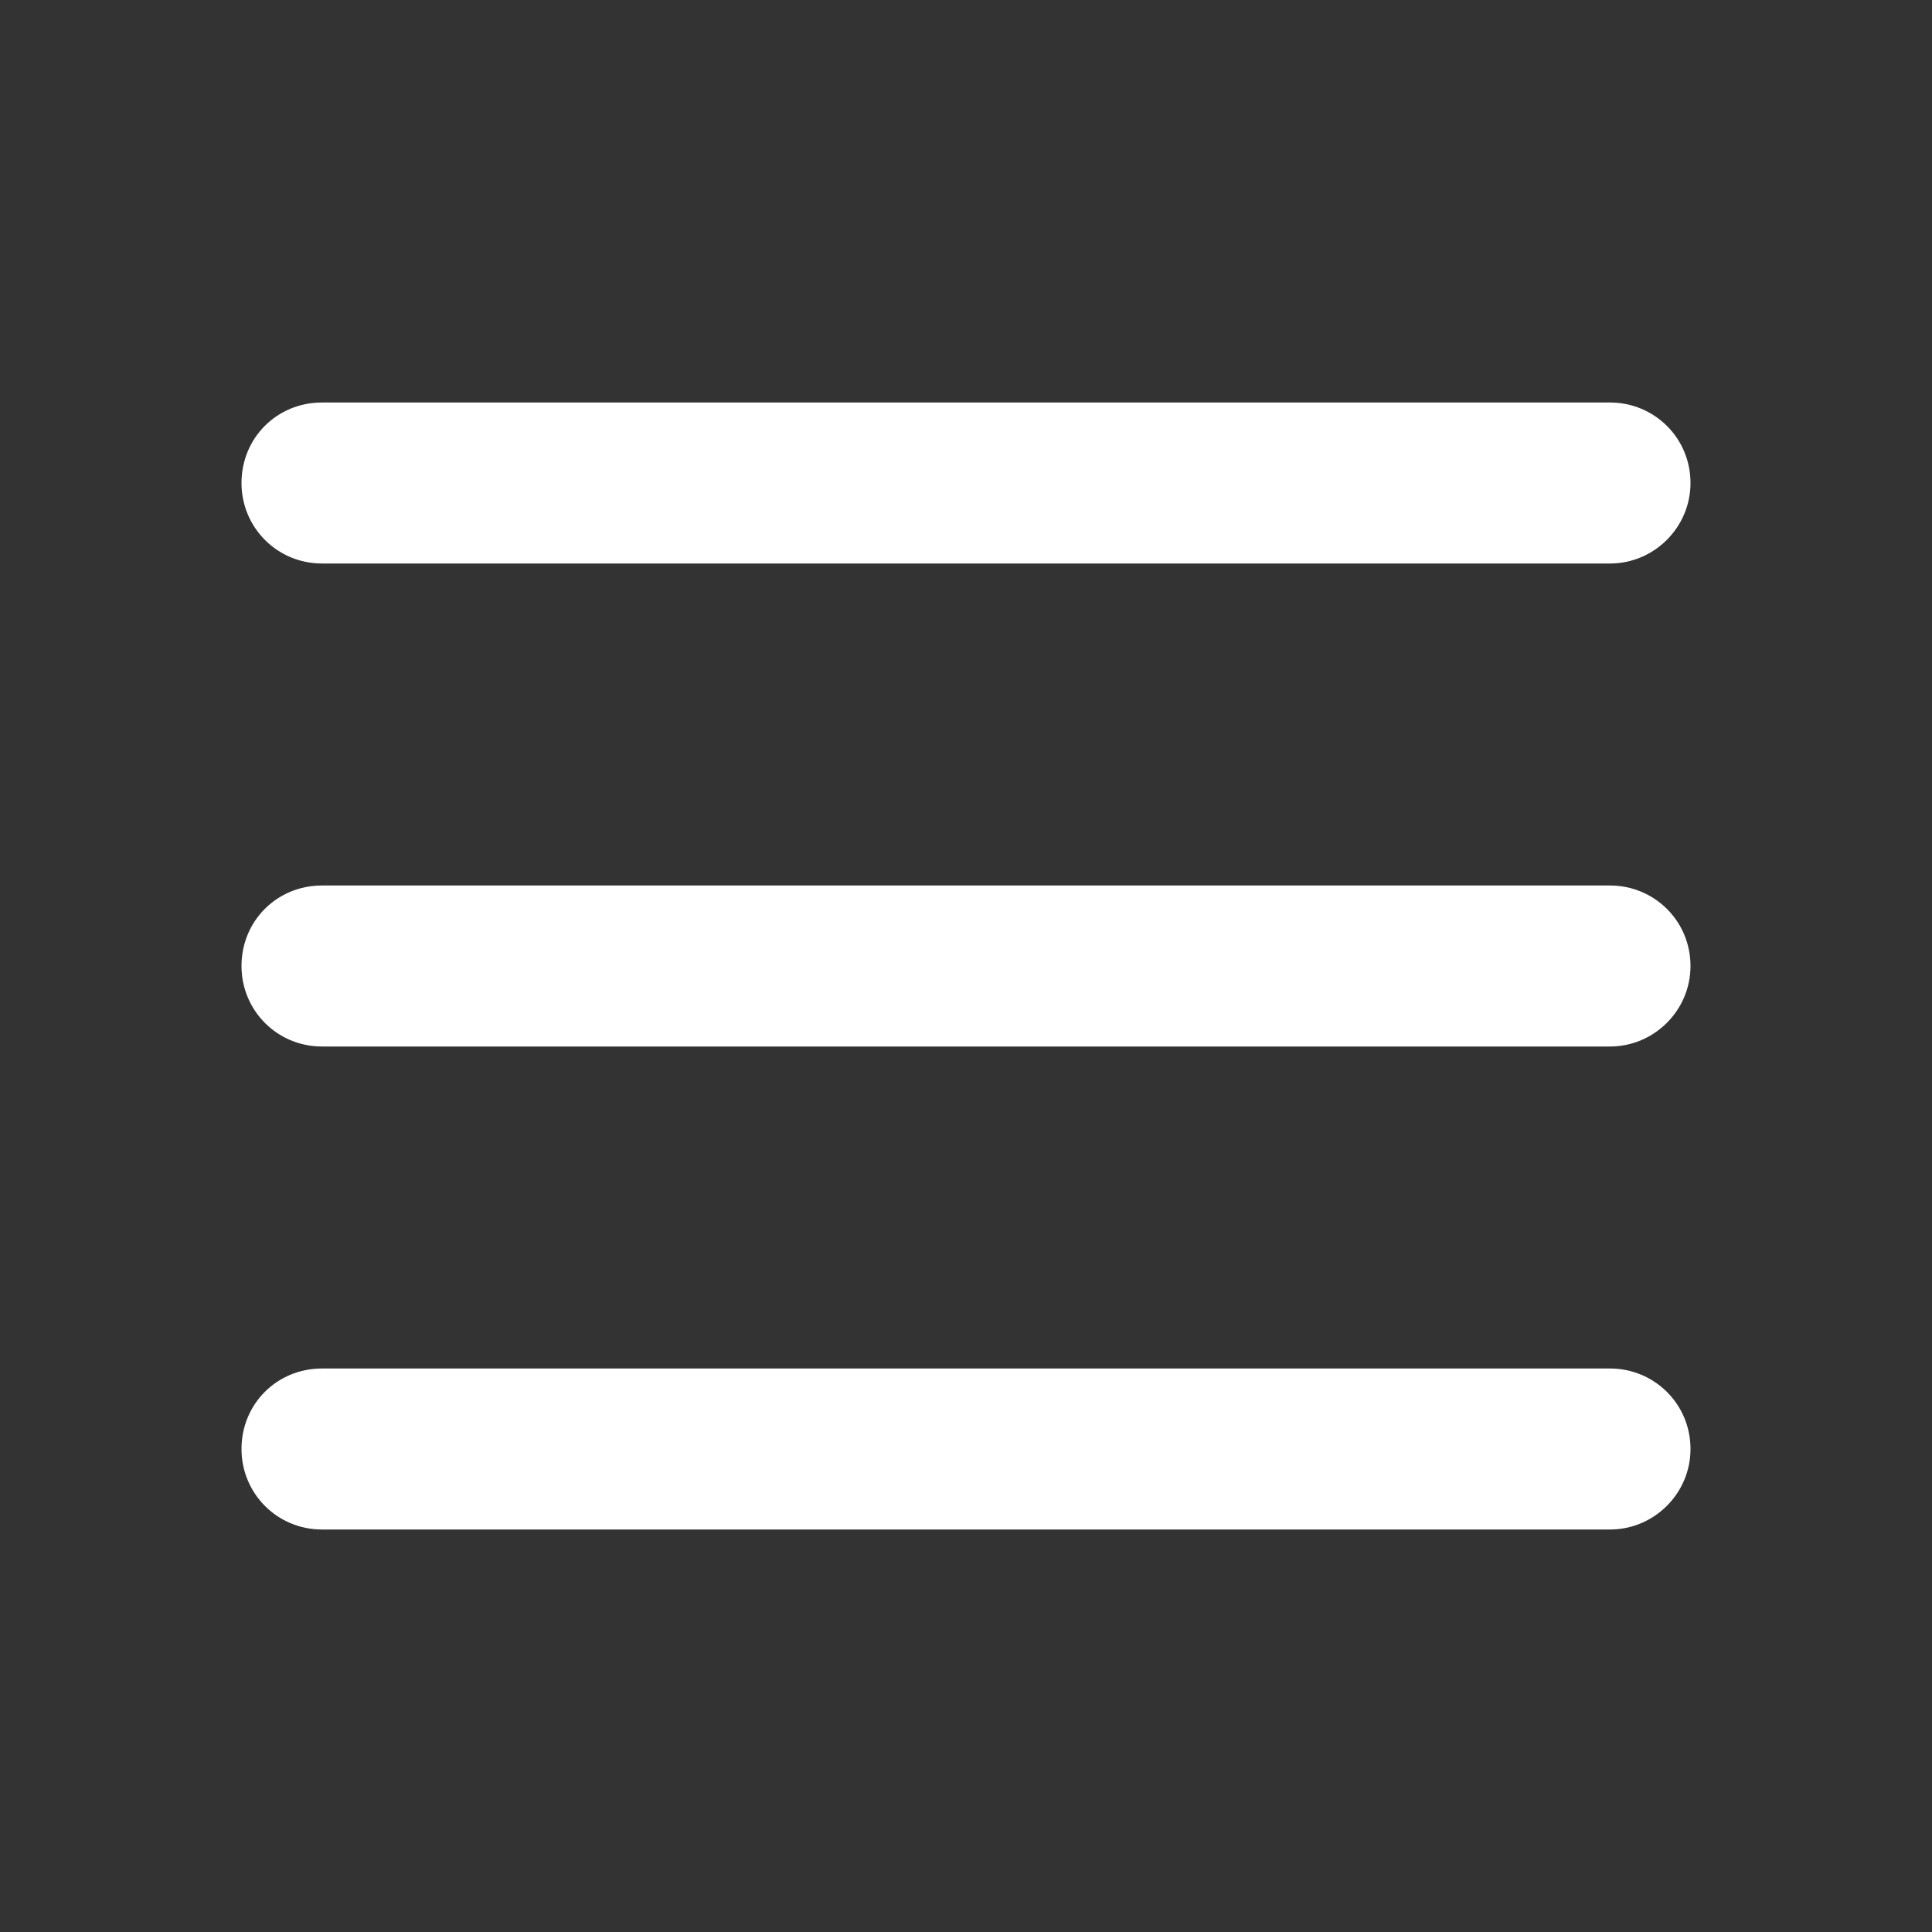 <svg viewBox="0 0 24 24" xmlns="http://www.w3.org/2000/svg"><rect x="0" y="0" width="24" height="24" fill="#333333" stroke="none"/><g fill="#FFF"><path d="M4 13h16c.55 0 1-.45 1-1 0-.56-.45-1-1-1H4c-.56 0-1 .44-1 1 0 .55.44 1 1 1Z"/><path d="M4 7h16c.55 0 1-.45 1-1 0-.56-.45-1-1-1H4c-.56 0-1 .44-1 1 0 .55.44 1 1 1Z"/><path d="M4 19h16c.55 0 1-.45 1-1 0-.56-.45-1-1-1H4c-.56 0-1 .44-1 1 0 .55.44 1 1 1Z"/></g></svg>